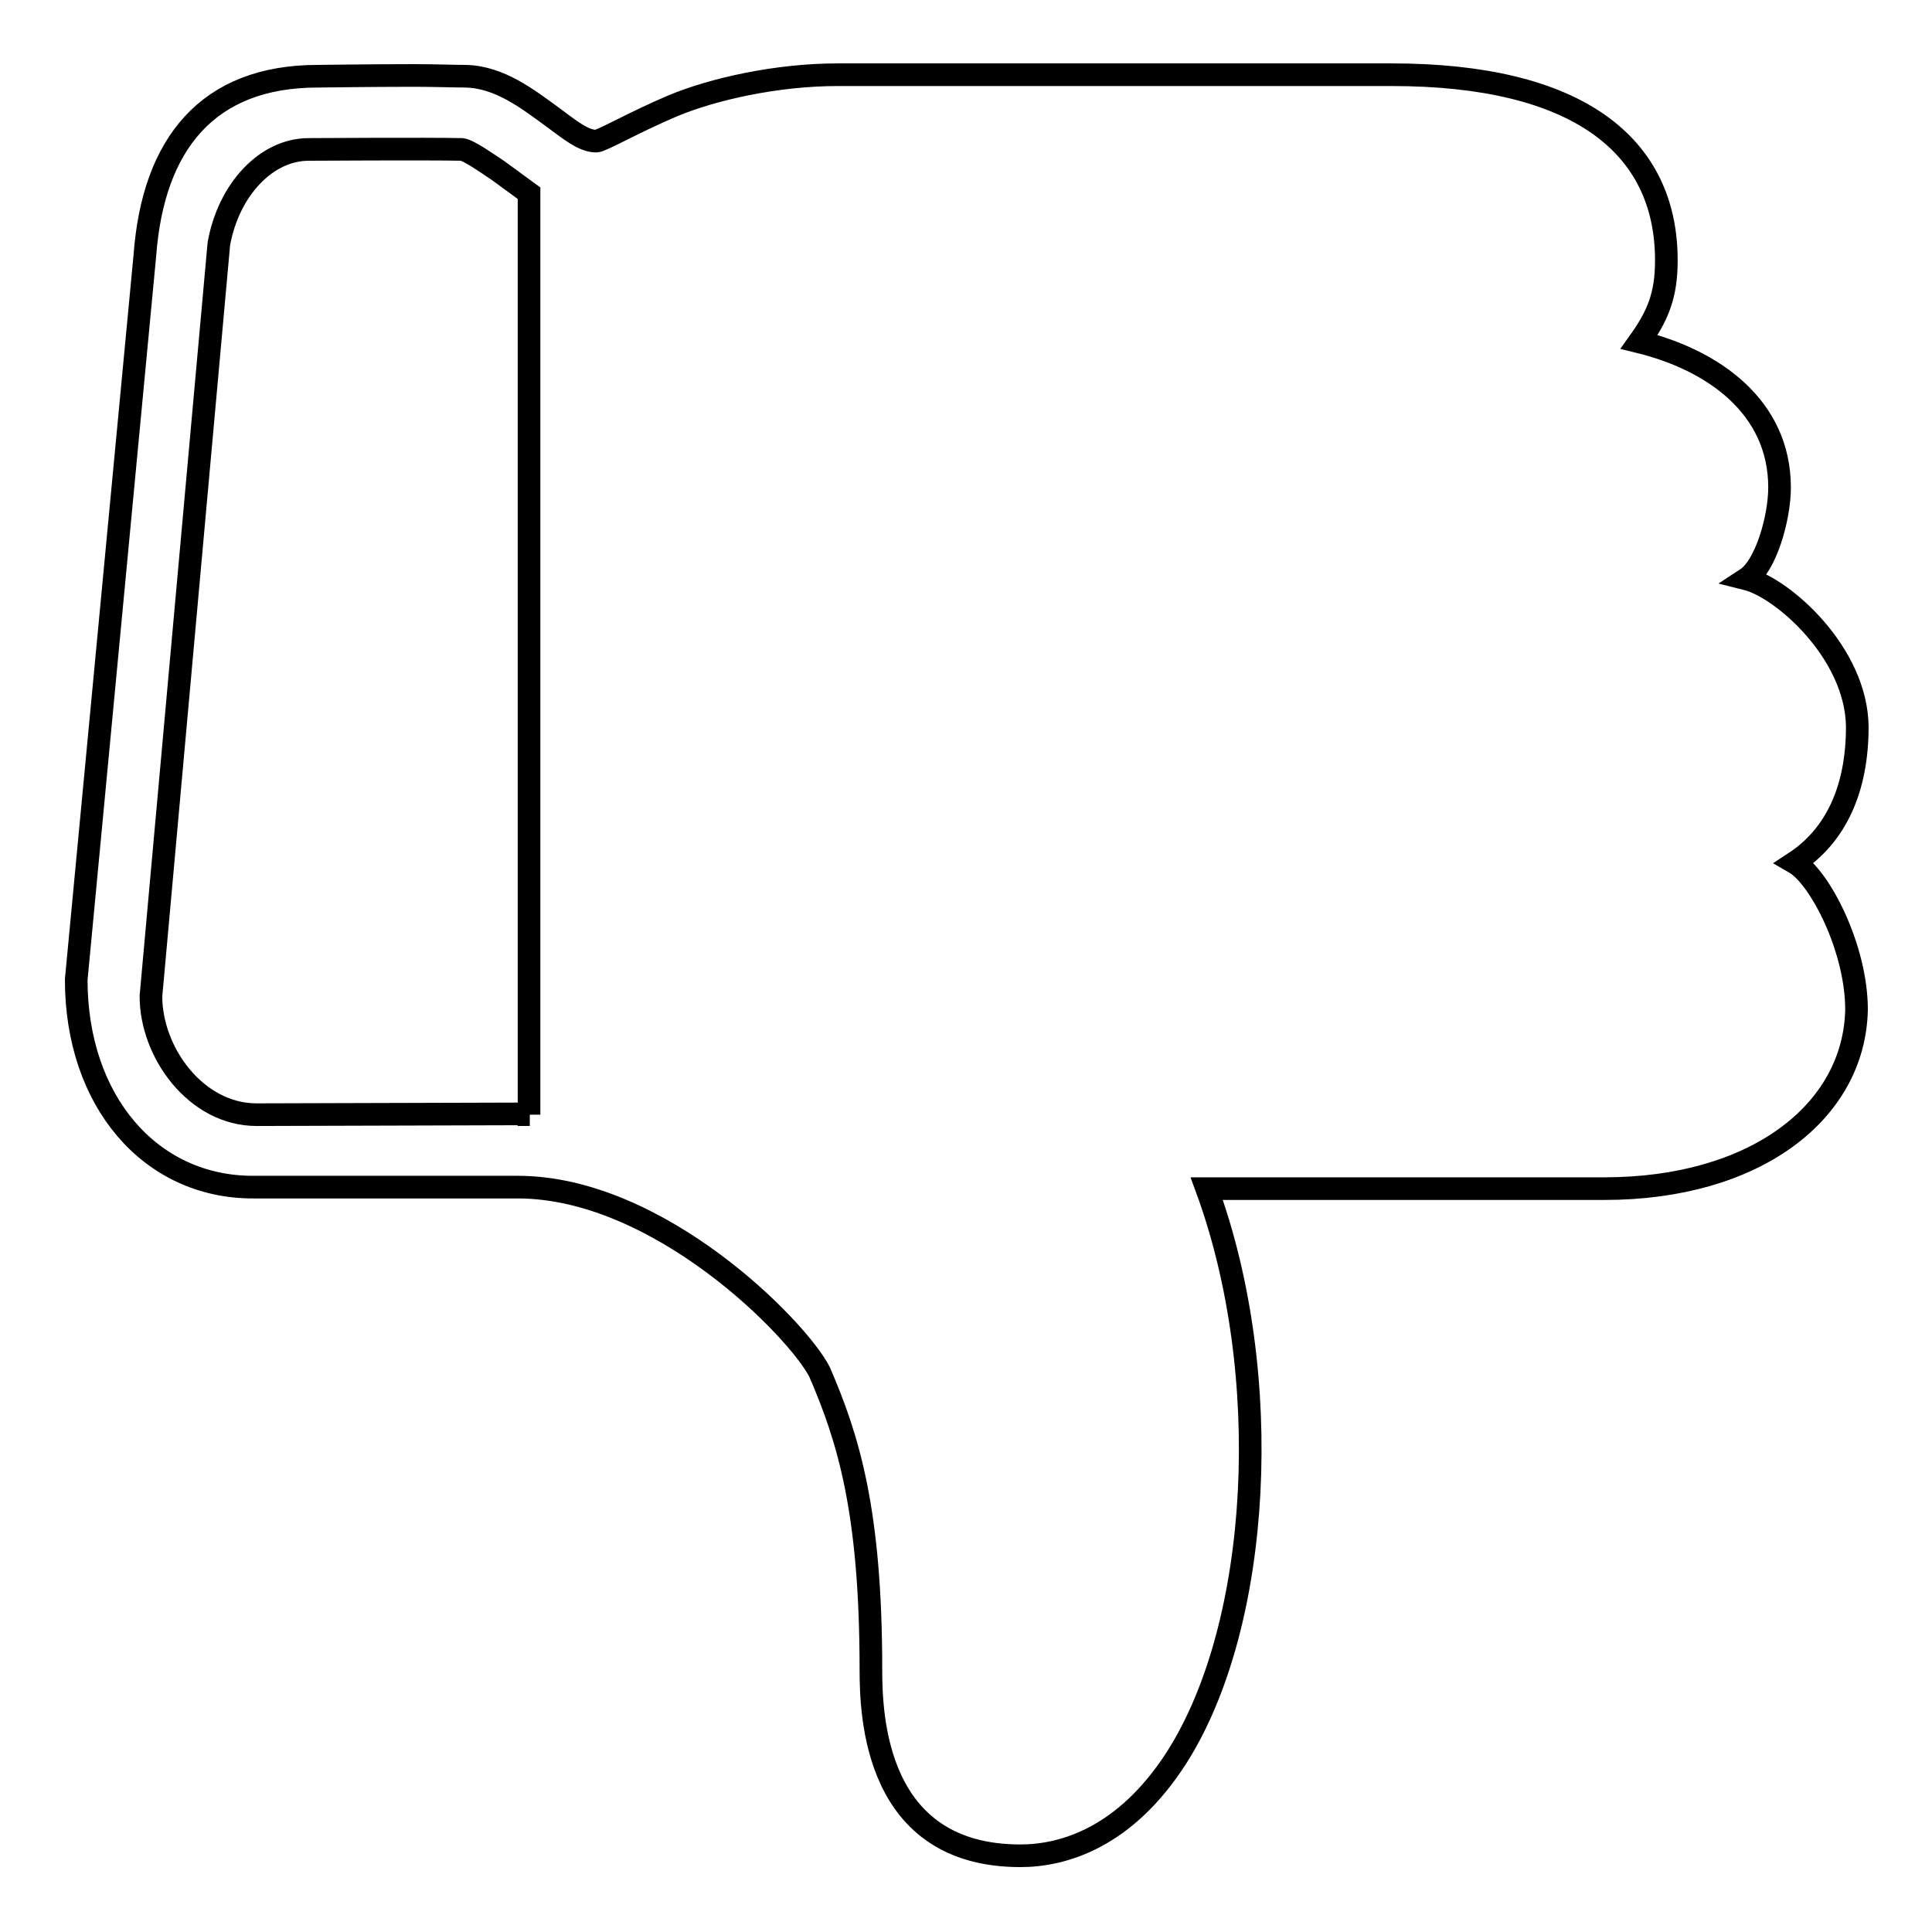 <?xml version="1.0" encoding="utf-8"?>
<!-- Svg Vector Icons : http://www.onlinewebfonts.com/icon -->
<!DOCTYPE svg PUBLIC "-//W3C//DTD SVG 1.1//EN" "http://www.w3.org/Graphics/SVG/1.1/DTD/svg11.dtd">
<svg version="1.1" xmlns="http://www.w3.org/2000/svg" xmlns:xlink="http://www.w3.org/1999/xlink" x="0px" y="0px" viewBox="0 0 256 256" enable-background="new 0 0 256 256" xml:space="preserve">
<g><g><path stroke-width="3" fill-opacity="0" stroke="#000000"  d="M231.4,76.7c2.6-1.7,4.4-8.1,4.4-12.1c0-10.7-8.8-16.9-18.6-19.3c2.5-3.5,3.6-6.2,3.6-10.8c0-15.3-11.8-24.6-36.4-24.6H111c-8.1,0-16.5,1.9-21.8,4.1c-5.2,2.2-9.5,4.7-10.2,4.7c-1.7,0-3.5-1.5-5.8-3.2c-3.3-2.4-7-5.3-11.5-5.4c-1.5,0-4.1-0.1-6.9-0.1c-5.4,0-12.7,0.1-12.7,0.1c-14.6,0-21.8,9-22.9,23.7l-9.1,96c0,16.1,9.8,27.5,23.4,27.5h35.1c18.7,0,37.1,18.8,40,24.5c3.8,8.8,6.8,18.4,6.8,39.4c0,6.3,0.6,24.7,19.8,24.7c5.7,0,13.9-2.4,20.7-13c11.3-17.7,13-50.9,4-75.4h52.7c19.9,0,33.1-10.1,33.4-23.7c0-8.2-4.9-17.6-8.2-19.5c5.5-3.6,8.3-9.8,8.3-18C246,86.5,236.2,77.9,231.4,76.7z M70.2,147.7c-0.6,0-1.2-0.1-1.8-0.1L34,147.7v0c-8,0-14-8.2-14-15.7L29,32.3c1.3-7.2,6.3-12.5,11.9-12.5c0.1,0,15.9-0.1,20.3,0c0.9,0.1,3.3,1.8,4.8,2.8c1.1,0.8,2.6,1.9,4.1,3V147.7z"/></g></g>
</svg>